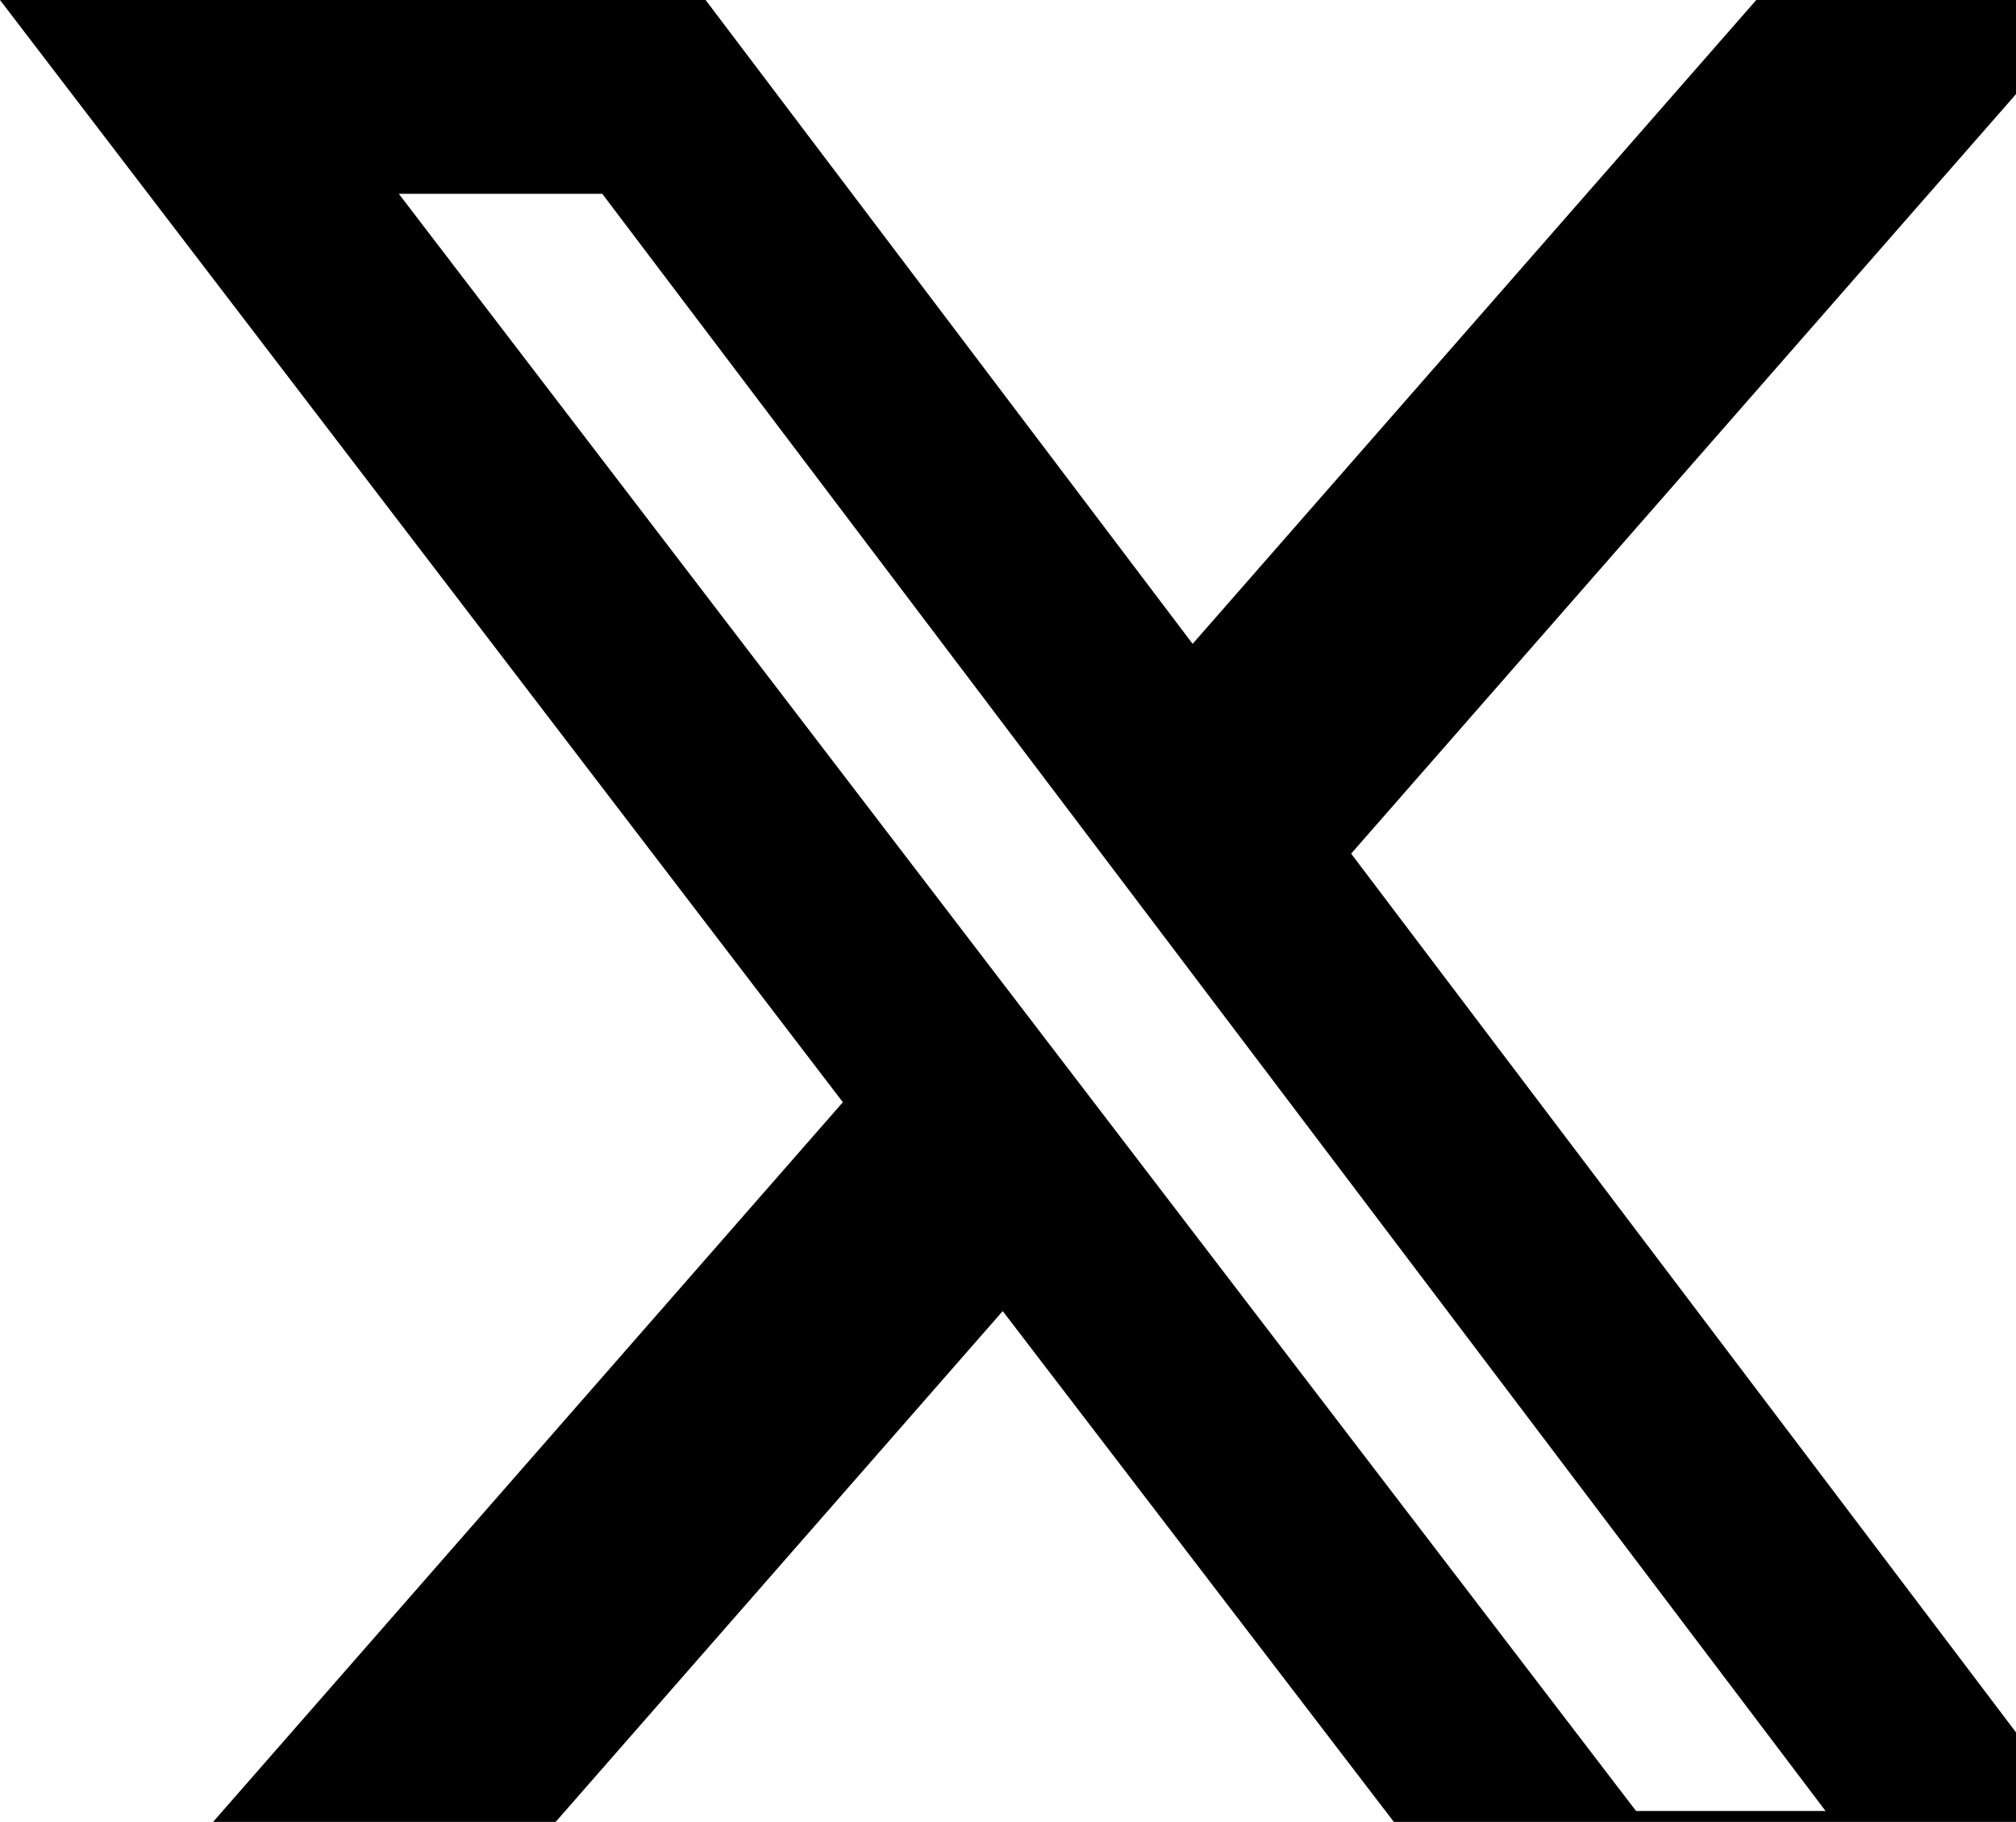 <svg xmlns="http://www.w3.org/2000/svg" width="24" height="21.695"><!--! Font Awesome Free 6.7.2 by @fontawesome - https://fontawesome.com License - https://fontawesome.com/license/free (Icons: CC BY 4.0, Fonts: SIL OFL 1.1, Code: MIT License) Copyright 2024 Fonticons, Inc.--><path d="M20.908 0h4.073l-8.896 10.165L26.55 24h-8.192l-6.421-8.388L4.598 24H.52l9.514-10.875L0 0h8.4l5.798 7.667zm-1.431 21.565h2.256L7.17 2.308H4.748z" style="stroke-width:.058"/></svg>